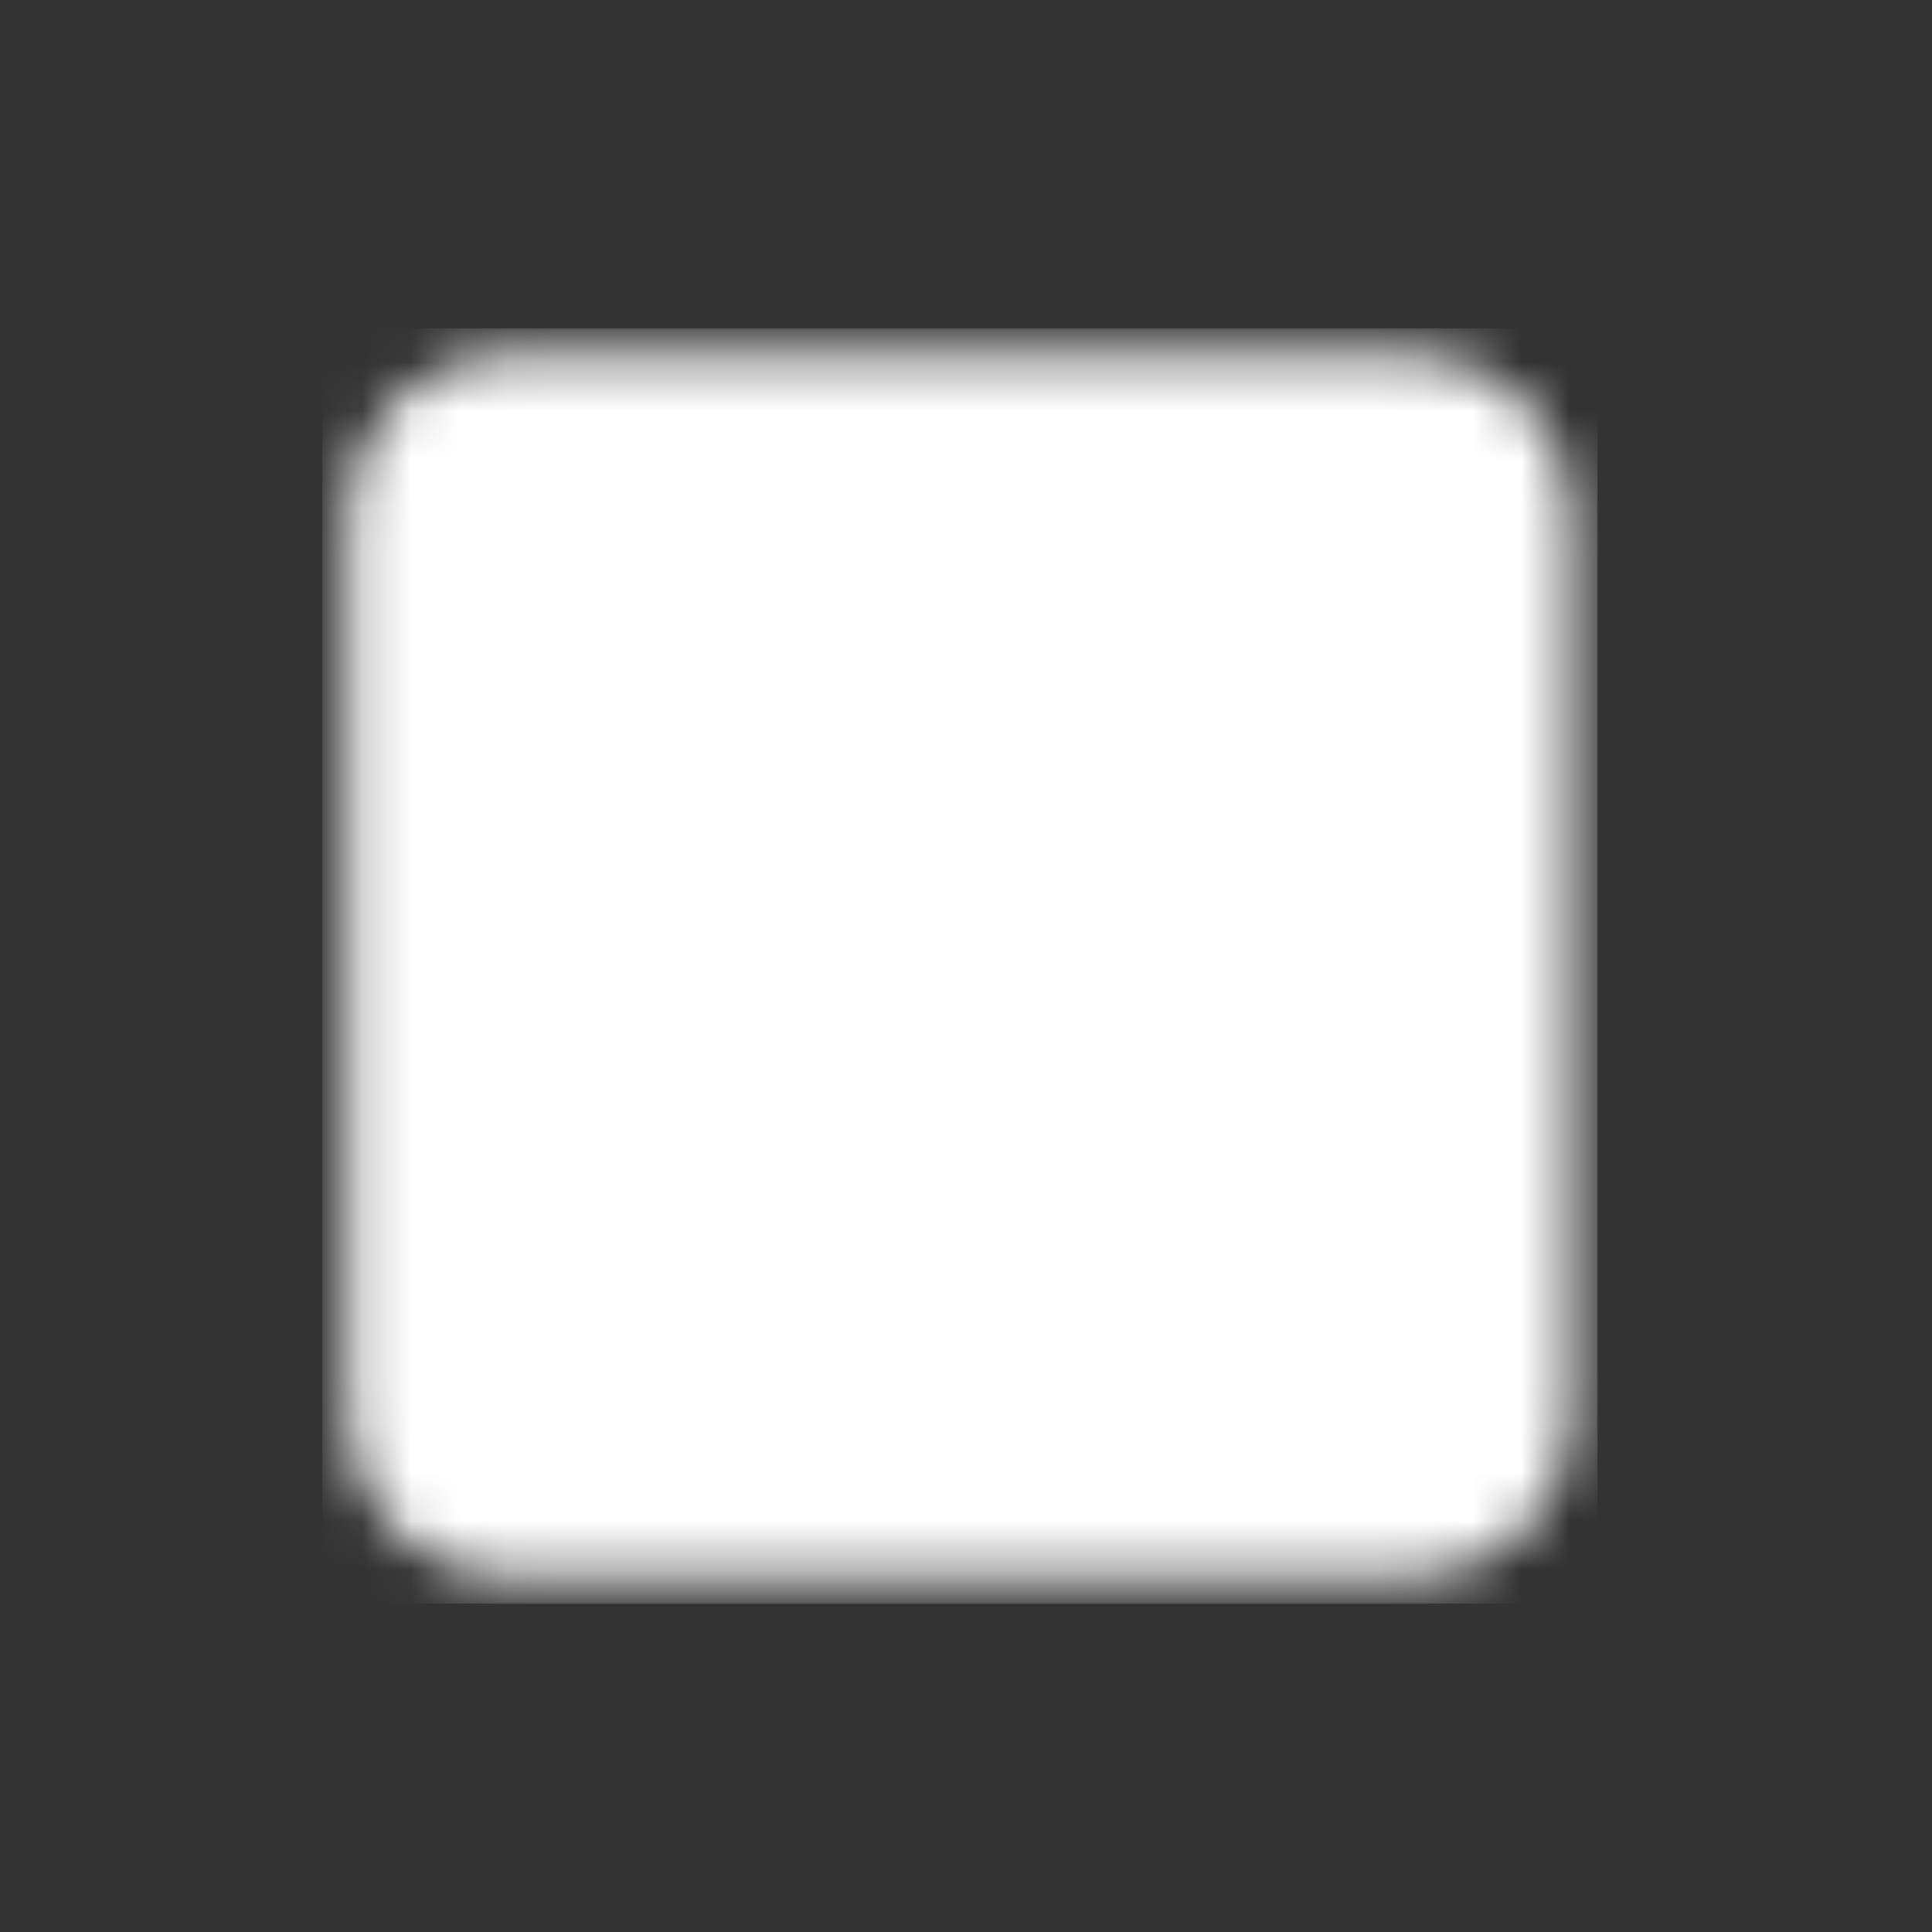 <svg width="40" height="40" viewBox="0 0 40 40" fill="none" xmlns="http://www.w3.org/2000/svg">
<rect x="0" y="0" width="40" height="40" fill="#333333" stroke="none"/>
<mask id="mask0_693_3218" style="mask-type:luminance" maskUnits="userSpaceOnUse" x="7" y="7" width="26" height="26">
<path d="M29.223 9H10.523C10.085 9 9.666 9.174 9.356 9.483C9.047 9.793 8.873 10.212 8.873 10.65V29.35C8.873 29.788 9.047 30.207 9.356 30.517C9.666 30.826 10.085 31 10.523 31H29.223C29.661 31 30.08 30.826 30.39 30.517C30.699 30.207 30.873 29.788 30.873 29.35V10.65C30.873 10.212 30.699 9.793 30.39 9.483C30.08 9.174 29.661 9 29.223 9Z" fill="white" stroke="white" stroke-width="3.333" stroke-linejoin="round"/>
<path d="M13.273 17.28C15.102 15.08 17.302 13.98 19.873 13.98C22.445 13.98 24.645 15.08 26.473 17.28" stroke="black" stroke-width="3.333" stroke-linecap="round"/>
<path d="M19.873 23.85C20.31 23.85 20.73 23.676 21.039 23.366C21.349 23.057 21.523 22.637 21.523 22.2C21.523 21.762 21.349 21.342 21.039 21.033C20.73 20.723 20.31 20.55 19.873 20.55C19.435 20.55 19.015 20.723 18.706 21.033C18.396 21.342 18.223 21.762 18.223 22.2C18.223 22.637 18.396 23.057 18.706 23.366C19.015 23.676 19.435 23.85 19.873 23.85Z" fill="black"/>
<path d="M17.123 18.35L19.877 22.2" stroke="black" stroke-width="3.333" stroke-linecap="round"/>
</mask>
<g mask="url(#mask0_693_3218)">
<path d="M6.674 6.8H33.074V33.2H6.674V6.8Z" fill="white"/>
</g>
</svg>
